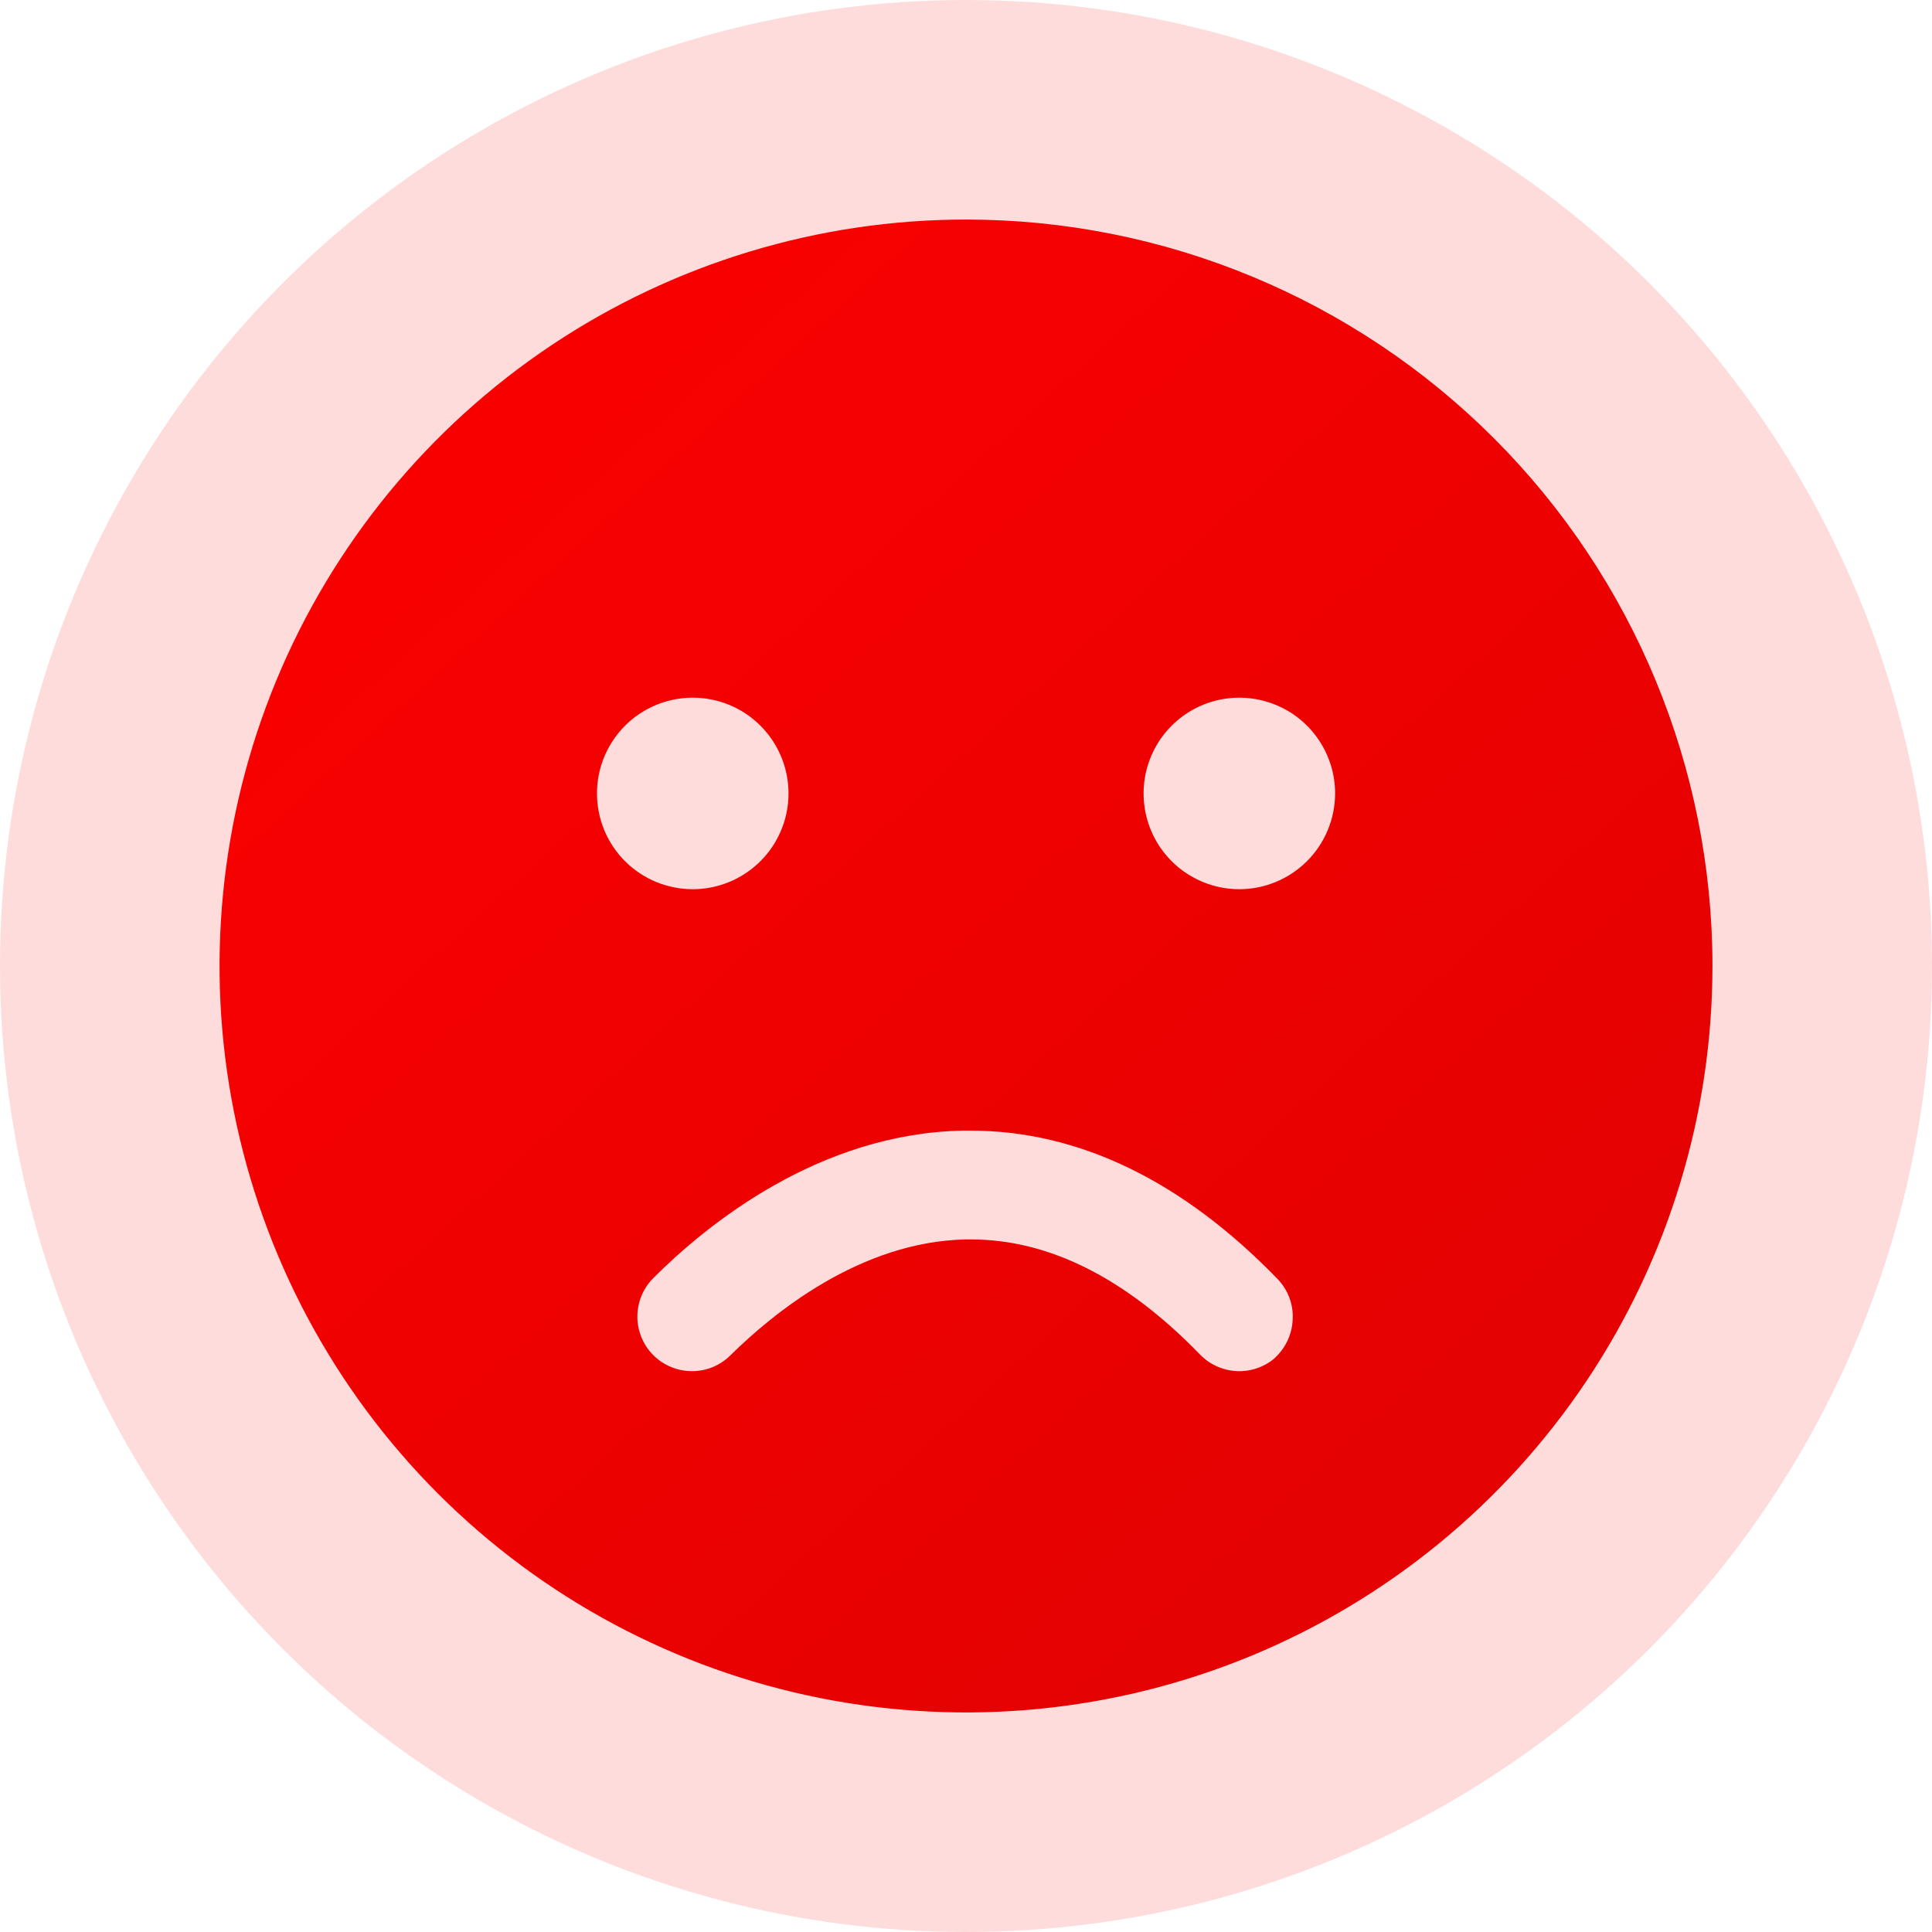<?xml version="1.0" encoding="UTF-8"?> <svg xmlns="http://www.w3.org/2000/svg" width="44" height="44" viewBox="0 0 44 44" fill="none"><circle cx="22" cy="22" r="22" fill="#FFDCDC"></circle><g clip-path="url(#clip0_303_1681)"><path d="M22 5C18.638 5 15.351 5.997 12.555 7.865C9.76 9.733 7.581 12.388 6.294 15.494C5.007 18.601 4.671 22.019 5.327 25.317C5.983 28.614 7.602 31.643 9.979 34.021C12.357 36.398 15.386 38.017 18.683 38.673C21.981 39.329 25.399 38.993 28.506 37.706C31.612 36.419 34.267 34.24 36.135 31.445C38.003 28.649 39 25.362 39 22C39 17.491 37.209 13.167 34.021 9.979C30.833 6.791 26.509 5 22 5ZM13.596 18.07C13.596 17.638 13.724 17.217 13.964 16.858C14.204 16.499 14.544 16.22 14.943 16.055C15.342 15.89 15.78 15.847 16.203 15.931C16.627 16.015 17.015 16.223 17.32 16.529C17.625 16.834 17.832 17.223 17.916 17.646C18 18.069 17.957 18.508 17.791 18.906C17.626 19.305 17.346 19.645 16.987 19.884C16.628 20.124 16.206 20.251 15.775 20.251C15.489 20.251 15.205 20.194 14.941 20.085C14.676 19.975 14.436 19.814 14.233 19.612C14.031 19.409 13.871 19.169 13.761 18.904C13.652 18.64 13.596 18.356 13.596 18.07ZM29.03 30.932C28.789 31.136 28.48 31.241 28.164 31.226C27.848 31.21 27.55 31.076 27.33 30.849C25.644 29.109 23.89 28.227 22.114 28.227H22C19.598 28.274 17.611 29.903 16.632 30.869C16.517 30.983 16.381 31.073 16.232 31.135C16.083 31.196 15.923 31.227 15.761 31.227C15.515 31.228 15.274 31.155 15.069 31.019C14.864 30.883 14.704 30.688 14.61 30.46C14.515 30.233 14.491 29.982 14.54 29.741C14.588 29.499 14.707 29.278 14.882 29.104C16.106 27.881 18.649 25.816 21.924 25.749H22.101C24.561 25.749 26.925 26.887 29.098 29.131C29.214 29.252 29.305 29.395 29.364 29.553C29.423 29.71 29.449 29.878 29.44 30.046C29.434 30.214 29.394 30.379 29.323 30.531C29.252 30.683 29.151 30.819 29.026 30.932H29.03ZM28.227 20.251C27.796 20.251 27.374 20.124 27.015 19.884C26.656 19.645 26.376 19.305 26.211 18.906C26.046 18.508 26.002 18.069 26.086 17.646C26.17 17.223 26.377 16.834 26.682 16.529C26.987 16.223 27.376 16.015 27.799 15.931C28.222 15.847 28.661 15.89 29.059 16.055C29.458 16.22 29.799 16.499 30.038 16.858C30.278 17.217 30.406 17.638 30.406 18.07C30.405 18.648 30.175 19.203 29.766 19.612C29.357 20.021 28.802 20.251 28.223 20.251H28.227Z" fill="url(#paint0_linear_303_1681)"></path></g><defs><linearGradient id="paint0_linear_303_1681" x1="5" y1="1.702" x2="39" y2="39" gradientUnits="userSpaceOnUse"><stop stop-color="#FF0000"></stop><stop offset="1" stop-color="#DF0202"></stop></linearGradient><clipPath id="clip0_303_1681"><rect width="34" height="34" fill="white" transform="translate(5 5)"></rect></clipPath></defs></svg> 